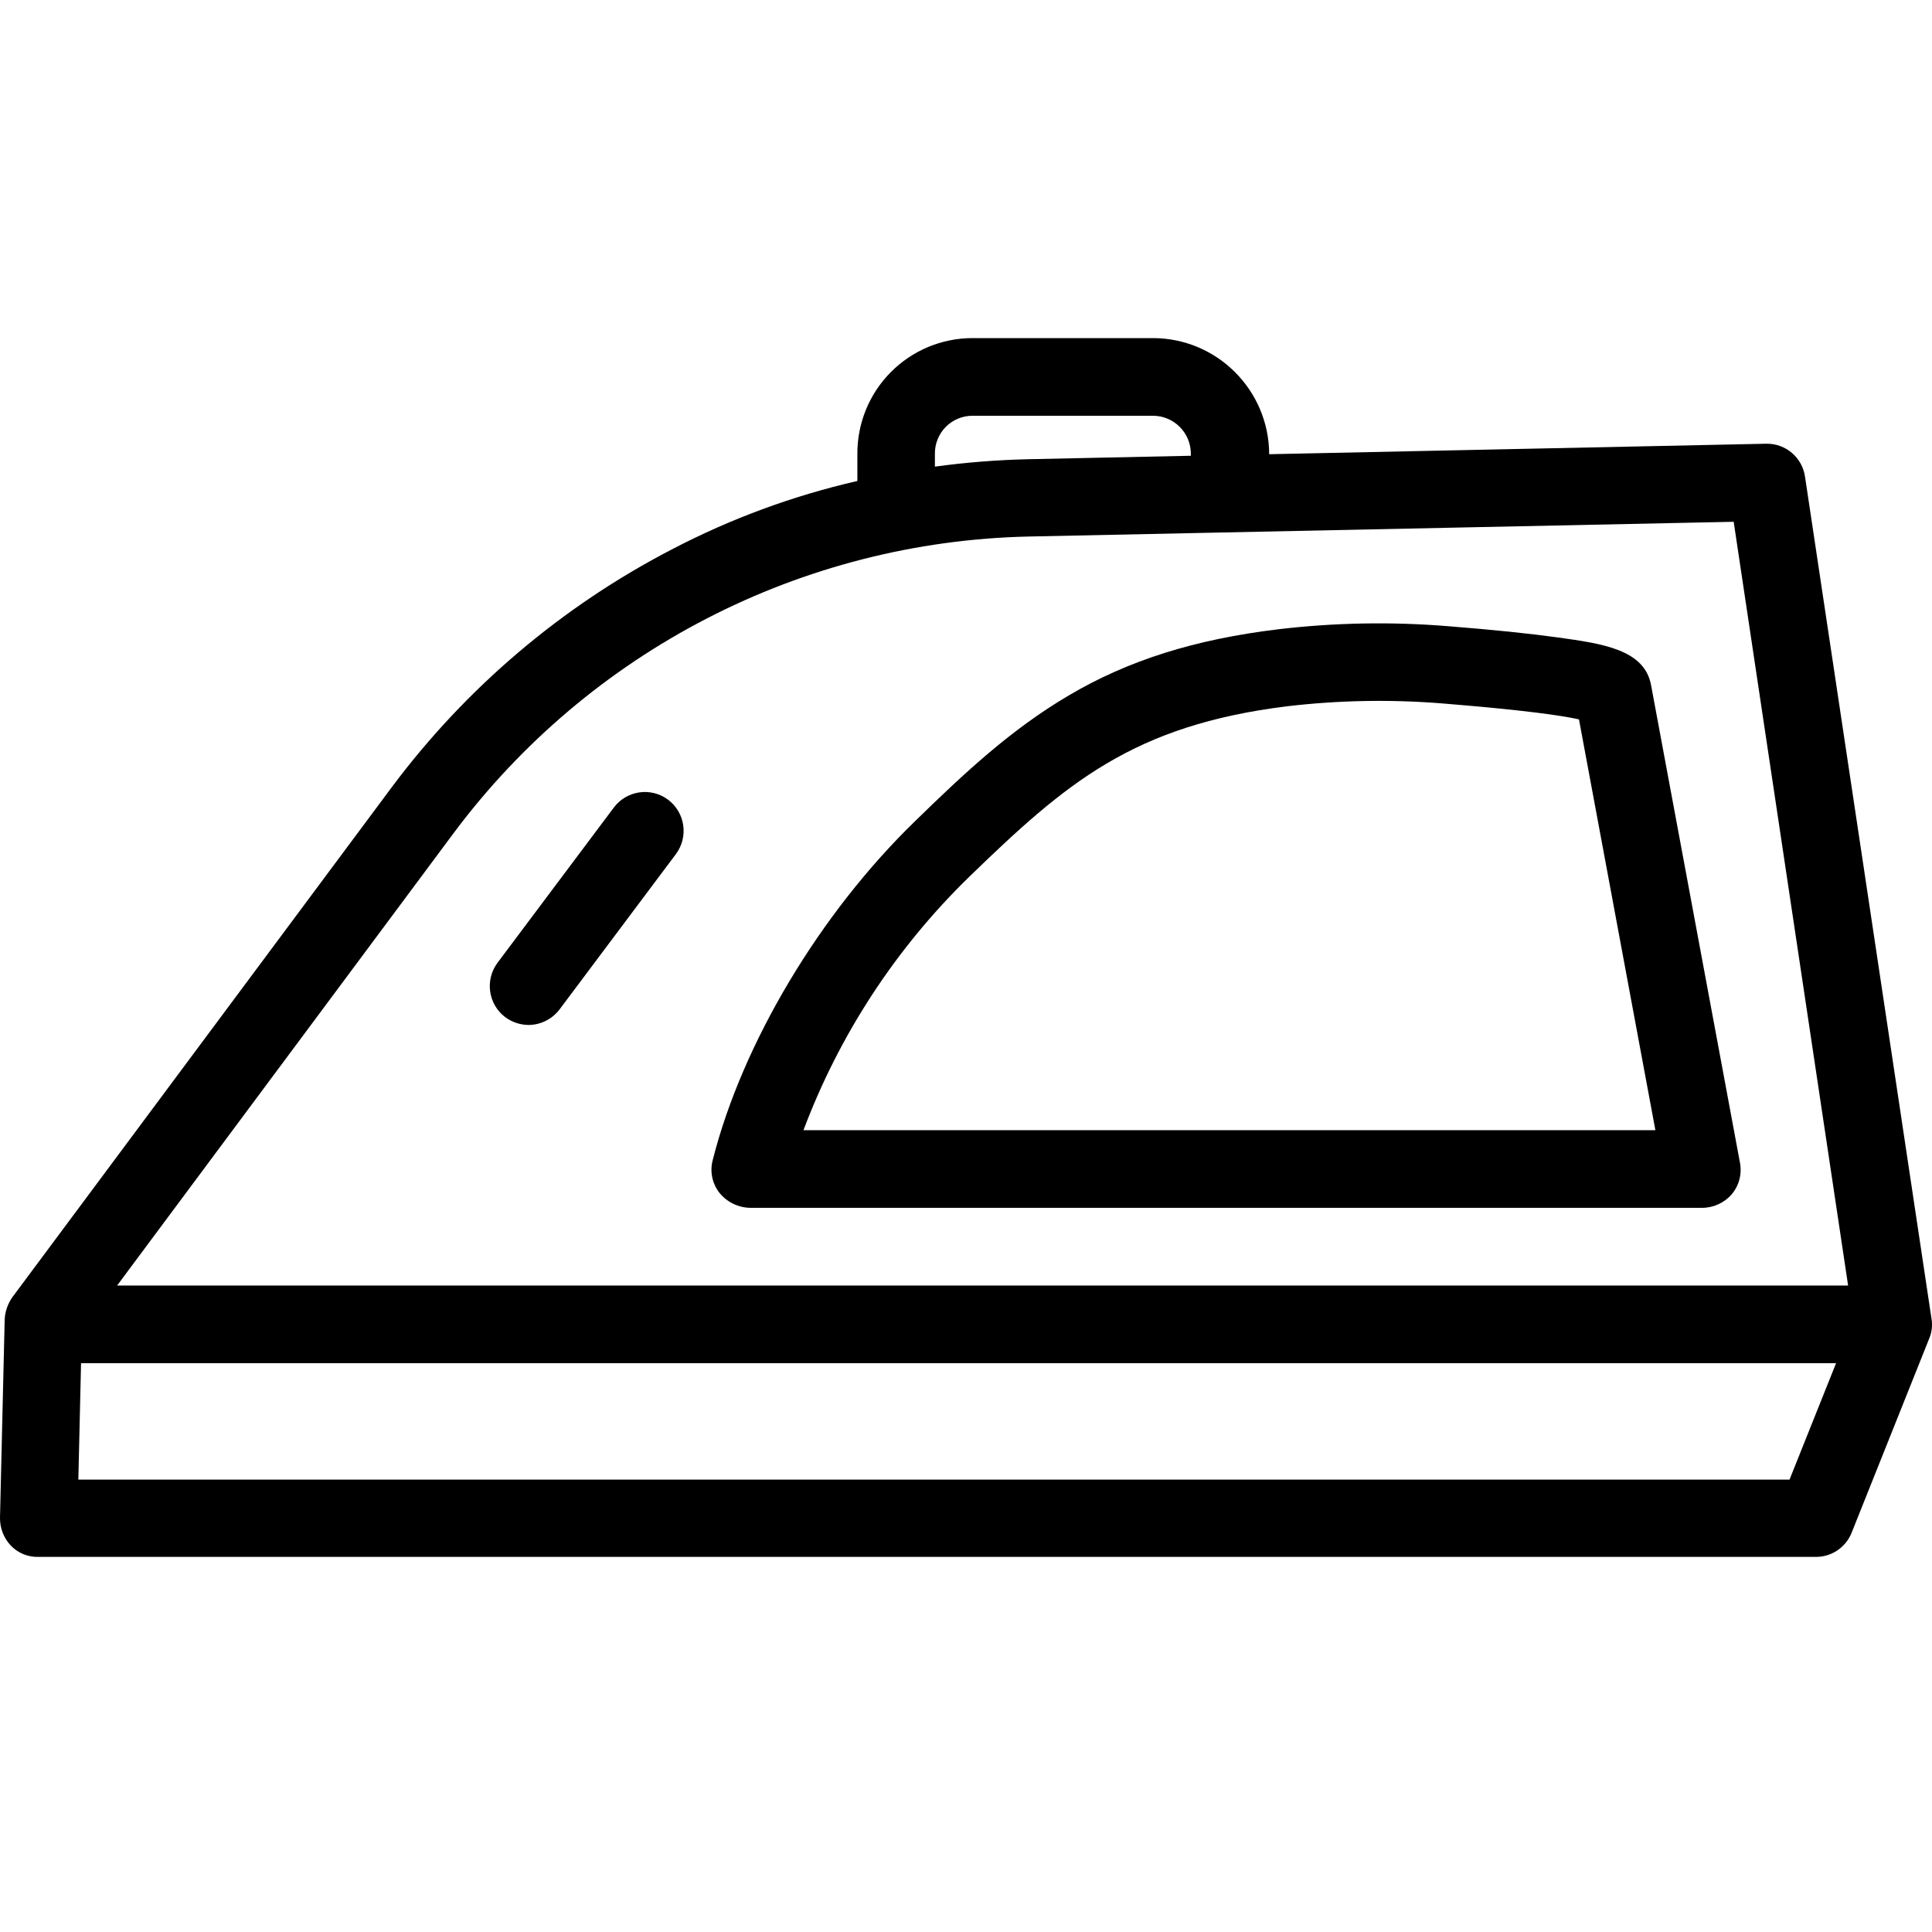 <svg width="40" height="40" viewBox="0 0 40 40" fill="none" xmlns="http://www.w3.org/2000/svg">
<path d="M37.371 9.87C37.314 9.475 36.975 9.183 36.577 9.187H36.561L26.277 9.404C26.272 8.075 25.195 7 23.868 7H20.135C19.5 7 18.891 7.253 18.443 7.705C17.995 8.156 17.746 8.768 17.751 9.404V9.958C16.416 10.264 15.127 10.739 13.913 11.373C11.631 12.555 9.647 14.24 8.109 16.301L0.257 26.856C0.162 26.991 0.106 27.149 0.097 27.314L0 31.422C-0.003 31.637 0.077 31.845 0.225 32.001C0.374 32.156 0.581 32.24 0.795 32.234H37.589C37.916 32.238 38.212 32.04 38.335 31.736L39.941 27.716C39.997 27.585 40.014 27.439 39.989 27.298L37.371 9.87ZM19.356 9.404C19.352 9.194 19.432 8.991 19.578 8.841C19.725 8.692 19.925 8.607 20.135 8.608H23.868C24.078 8.607 24.28 8.691 24.428 8.841C24.576 8.99 24.658 9.193 24.655 9.404V9.436L21.275 9.508C20.633 9.523 19.993 9.574 19.356 9.661V9.404ZM9.385 17.258C12.201 13.478 16.599 11.209 21.307 11.108L35.894 10.803L38.263 26.615H2.425L9.385 17.258ZM37.05 30.634H1.622L1.678 28.223H38.014L37.05 30.634Z" fill="black"/>
<path d="M15.543 25.007H35.236C35.473 25.008 35.699 24.905 35.854 24.726C36.008 24.543 36.069 24.301 36.023 24.067L34.184 14.187C34.048 13.447 33.181 13.327 32.257 13.198C31.671 13.117 30.901 13.037 29.985 12.965C28.811 12.869 27.631 12.89 26.461 13.029C24.735 13.238 23.354 13.672 22.118 14.404C20.946 15.095 19.982 15.988 18.947 17C16.972 18.914 15.366 21.607 14.756 24.018C14.693 24.256 14.746 24.51 14.9 24.702C15.059 24.894 15.294 25.006 15.543 25.007ZM20.07 18.15C22.061 16.221 23.451 15.015 26.662 14.621C27.725 14.497 28.798 14.478 29.865 14.564C31.551 14.701 32.338 14.814 32.691 14.894L34.273 23.399H16.635C17.38 21.417 18.553 19.625 20.07 18.15Z" fill="black"/>
<path d="M10.461 21.06C10.601 21.163 10.769 21.219 10.943 21.221C11.195 21.219 11.432 21.1 11.585 20.899L13.993 17.684C14.259 17.328 14.187 16.825 13.833 16.558C13.478 16.292 12.975 16.364 12.709 16.719L10.3 19.934C10.036 20.29 10.107 20.793 10.461 21.06Z" fill="black"/>
</svg>
